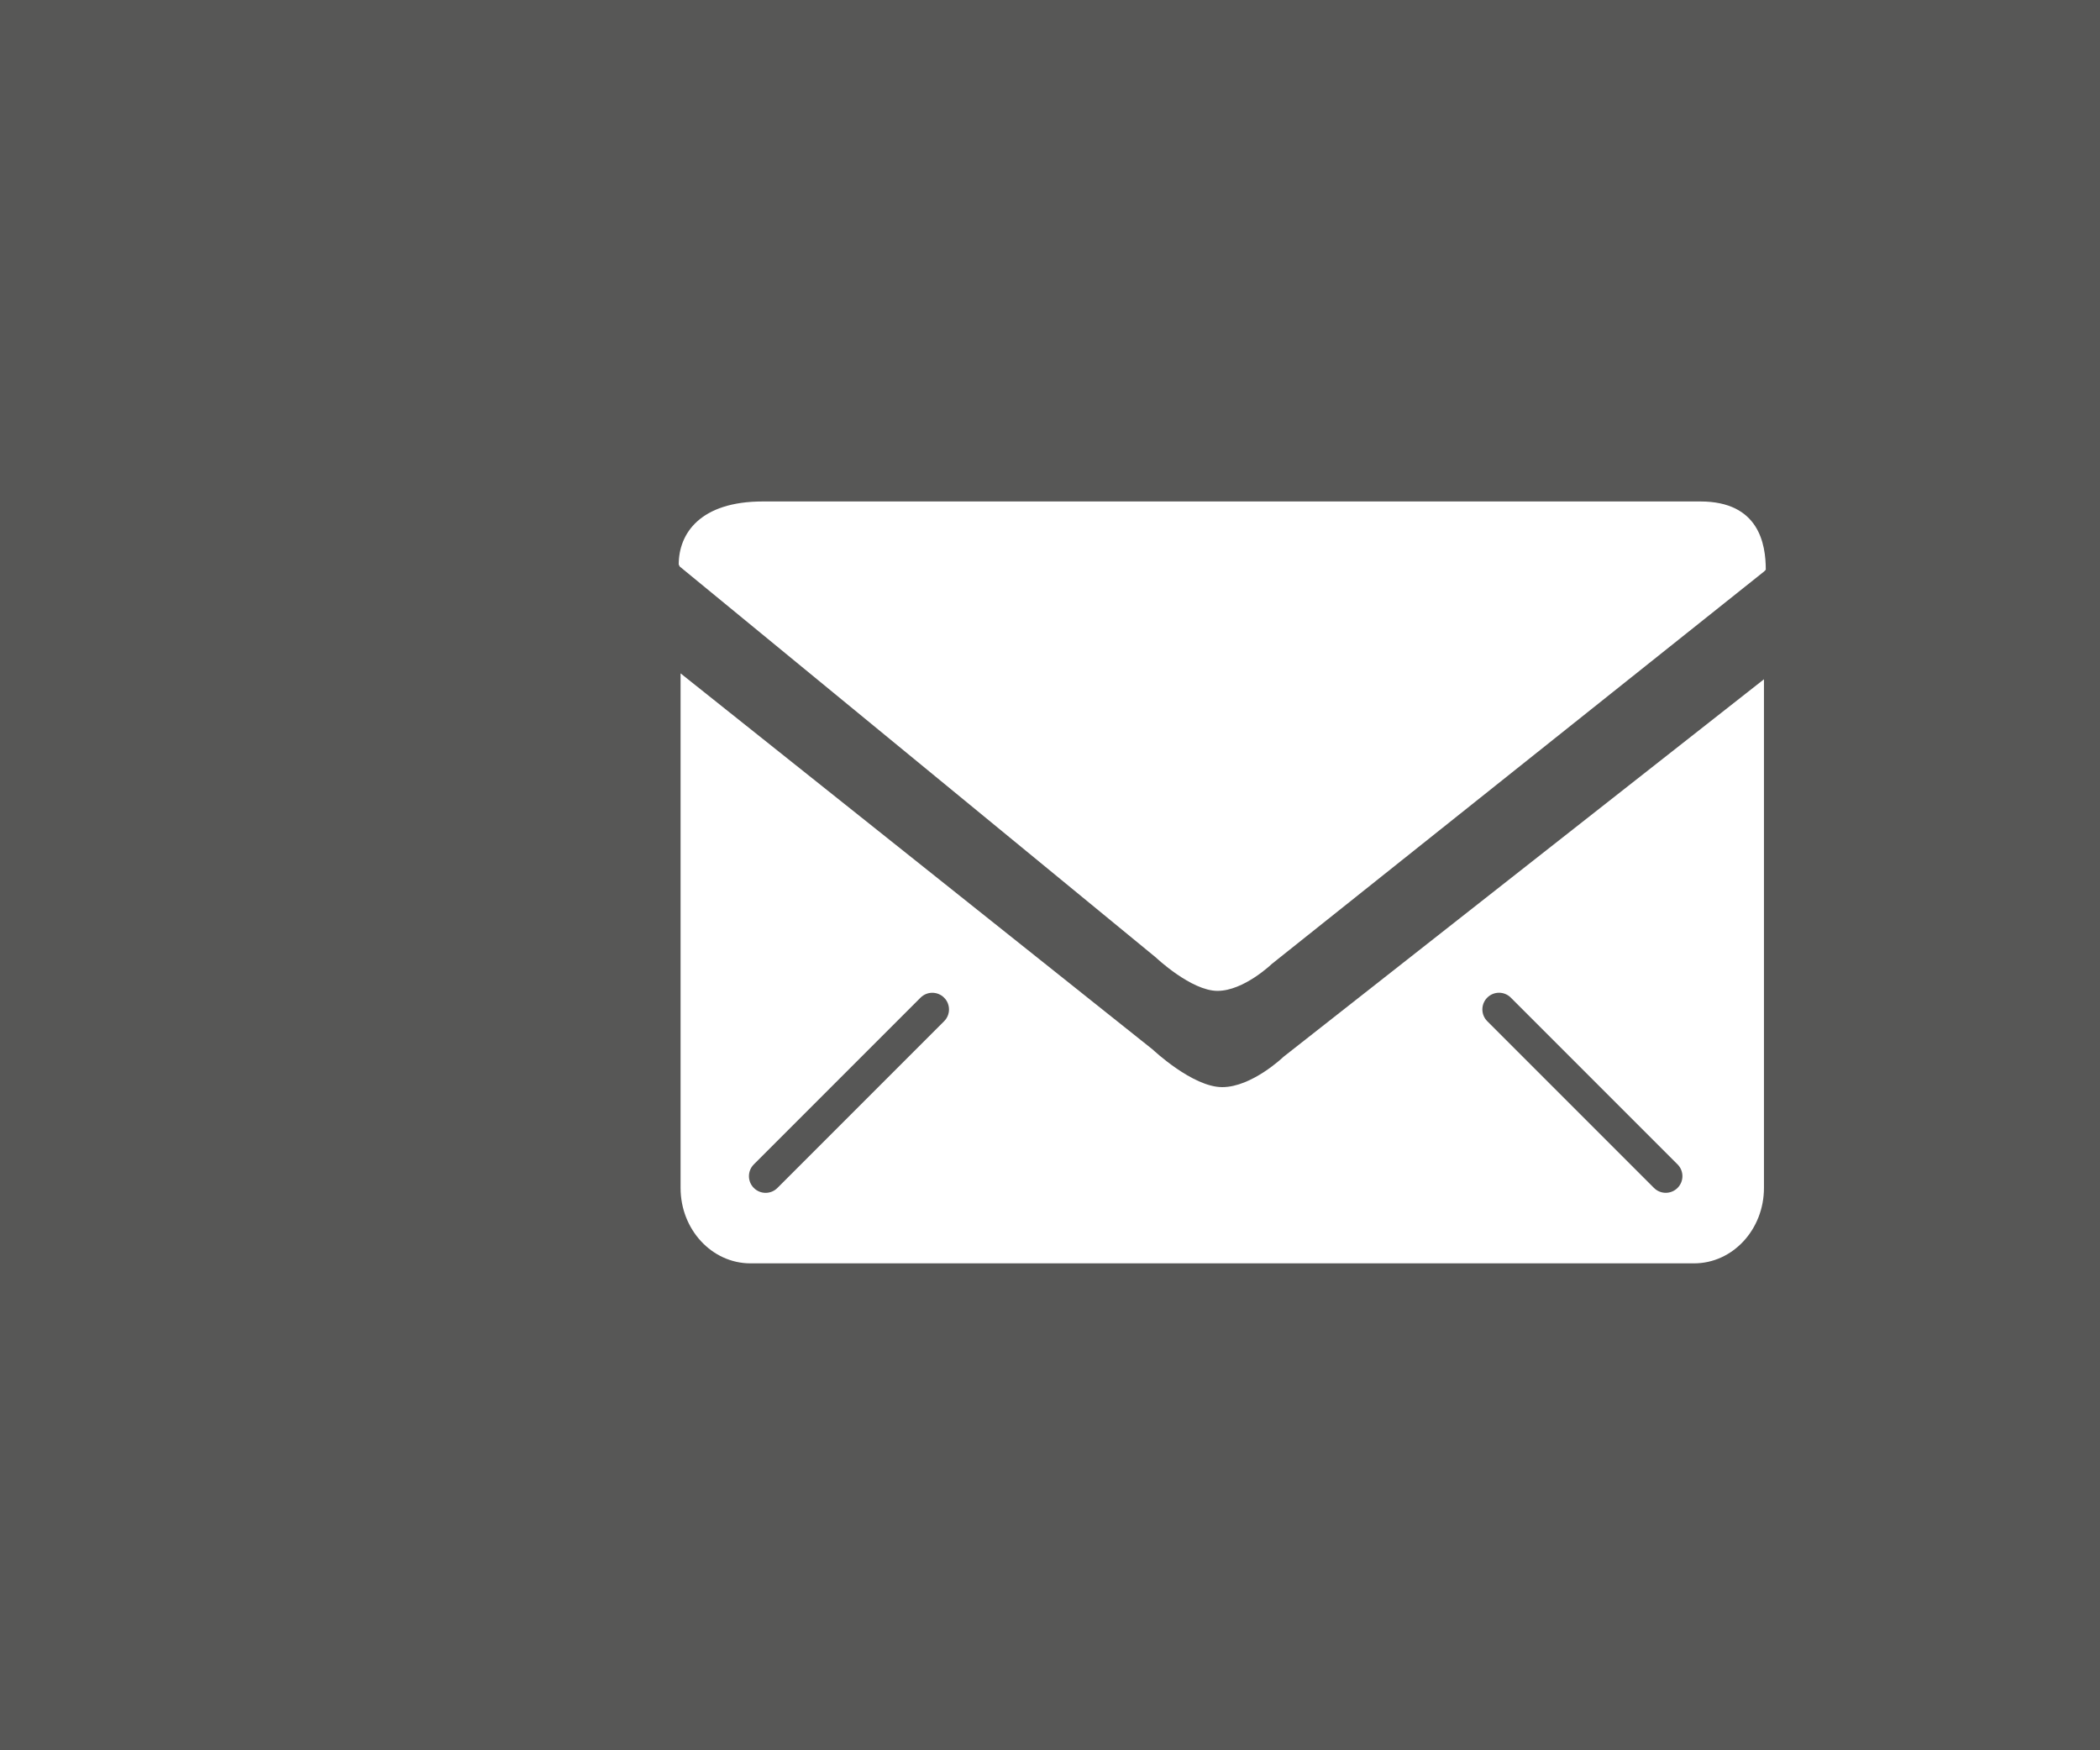 <?xml version="1.0" encoding="utf-8"?>
<!-- Generator: Adobe Illustrator 22.0.1, SVG Export Plug-In . SVG Version: 6.00 Build 0)  -->
<svg version="1.1" id="Mail" xmlns="http://www.w3.org/2000/svg" xmlns:xlink="http://www.w3.org/1999/xlink" x="0px" y="0px"
	 viewBox="0 0 60 50" style="enable-background:new 0 0 60 50;" xml:space="preserve">
<style type="text/css">
	.st0{fill:#575756;}
	.st1{fill:#FFFFFF;}
</style>
<g id="Hintergrund-Mail">
	<rect class="st0" width="60" height="50"/>
</g>
<g id="Icon">
	<path class="st1" d="M34.786,28.306c0.753,0,1.552-0.77,1.552-0.77l14.063-11.209l0.05-0.051c0-0.737-0.194-1.951-1.871-1.951
		H21.798c-1.794,0-2.406,0.914-2.406,1.801l0.029,0.058l13.607,11.171C33.027,27.355,34.034,28.306,34.786,28.306z"/>
	<g>
		<path class="st1" d="M36.672,30.189c0,0-0.902,0.867-1.751,0.867c-0.849,0-1.984-1.072-1.984-1.072L19.445,19.236v14.699
			c0,1.19,0.894,2.155,1.997,2.155h26.96c1.103,0,1.997-0.965,1.997-2.155v-14.53L36.672,30.189z M26.975,29.173l-4.763,4.763
			c-0.093,0.093-0.215,0.14-0.337,0.14c-0.122,0-0.244-0.047-0.337-0.14c-0.186-0.186-0.186-0.487,0-0.673l4.763-4.763
			c0.186-0.186,0.487-0.186,0.673,0C27.161,28.685,27.161,28.987,26.975,29.173z M47.93,33.935c-0.093,0.093-0.215,0.14-0.337,0.14
			c-0.122,0-0.244-0.047-0.337-0.14l-4.763-4.763c-0.186-0.186-0.186-0.487,0-0.673c0.186-0.186,0.487-0.186,0.673,0l4.763,4.763
			C48.116,33.448,48.116,33.749,47.93,33.935z"/>
	</g>
</g>
</svg>
